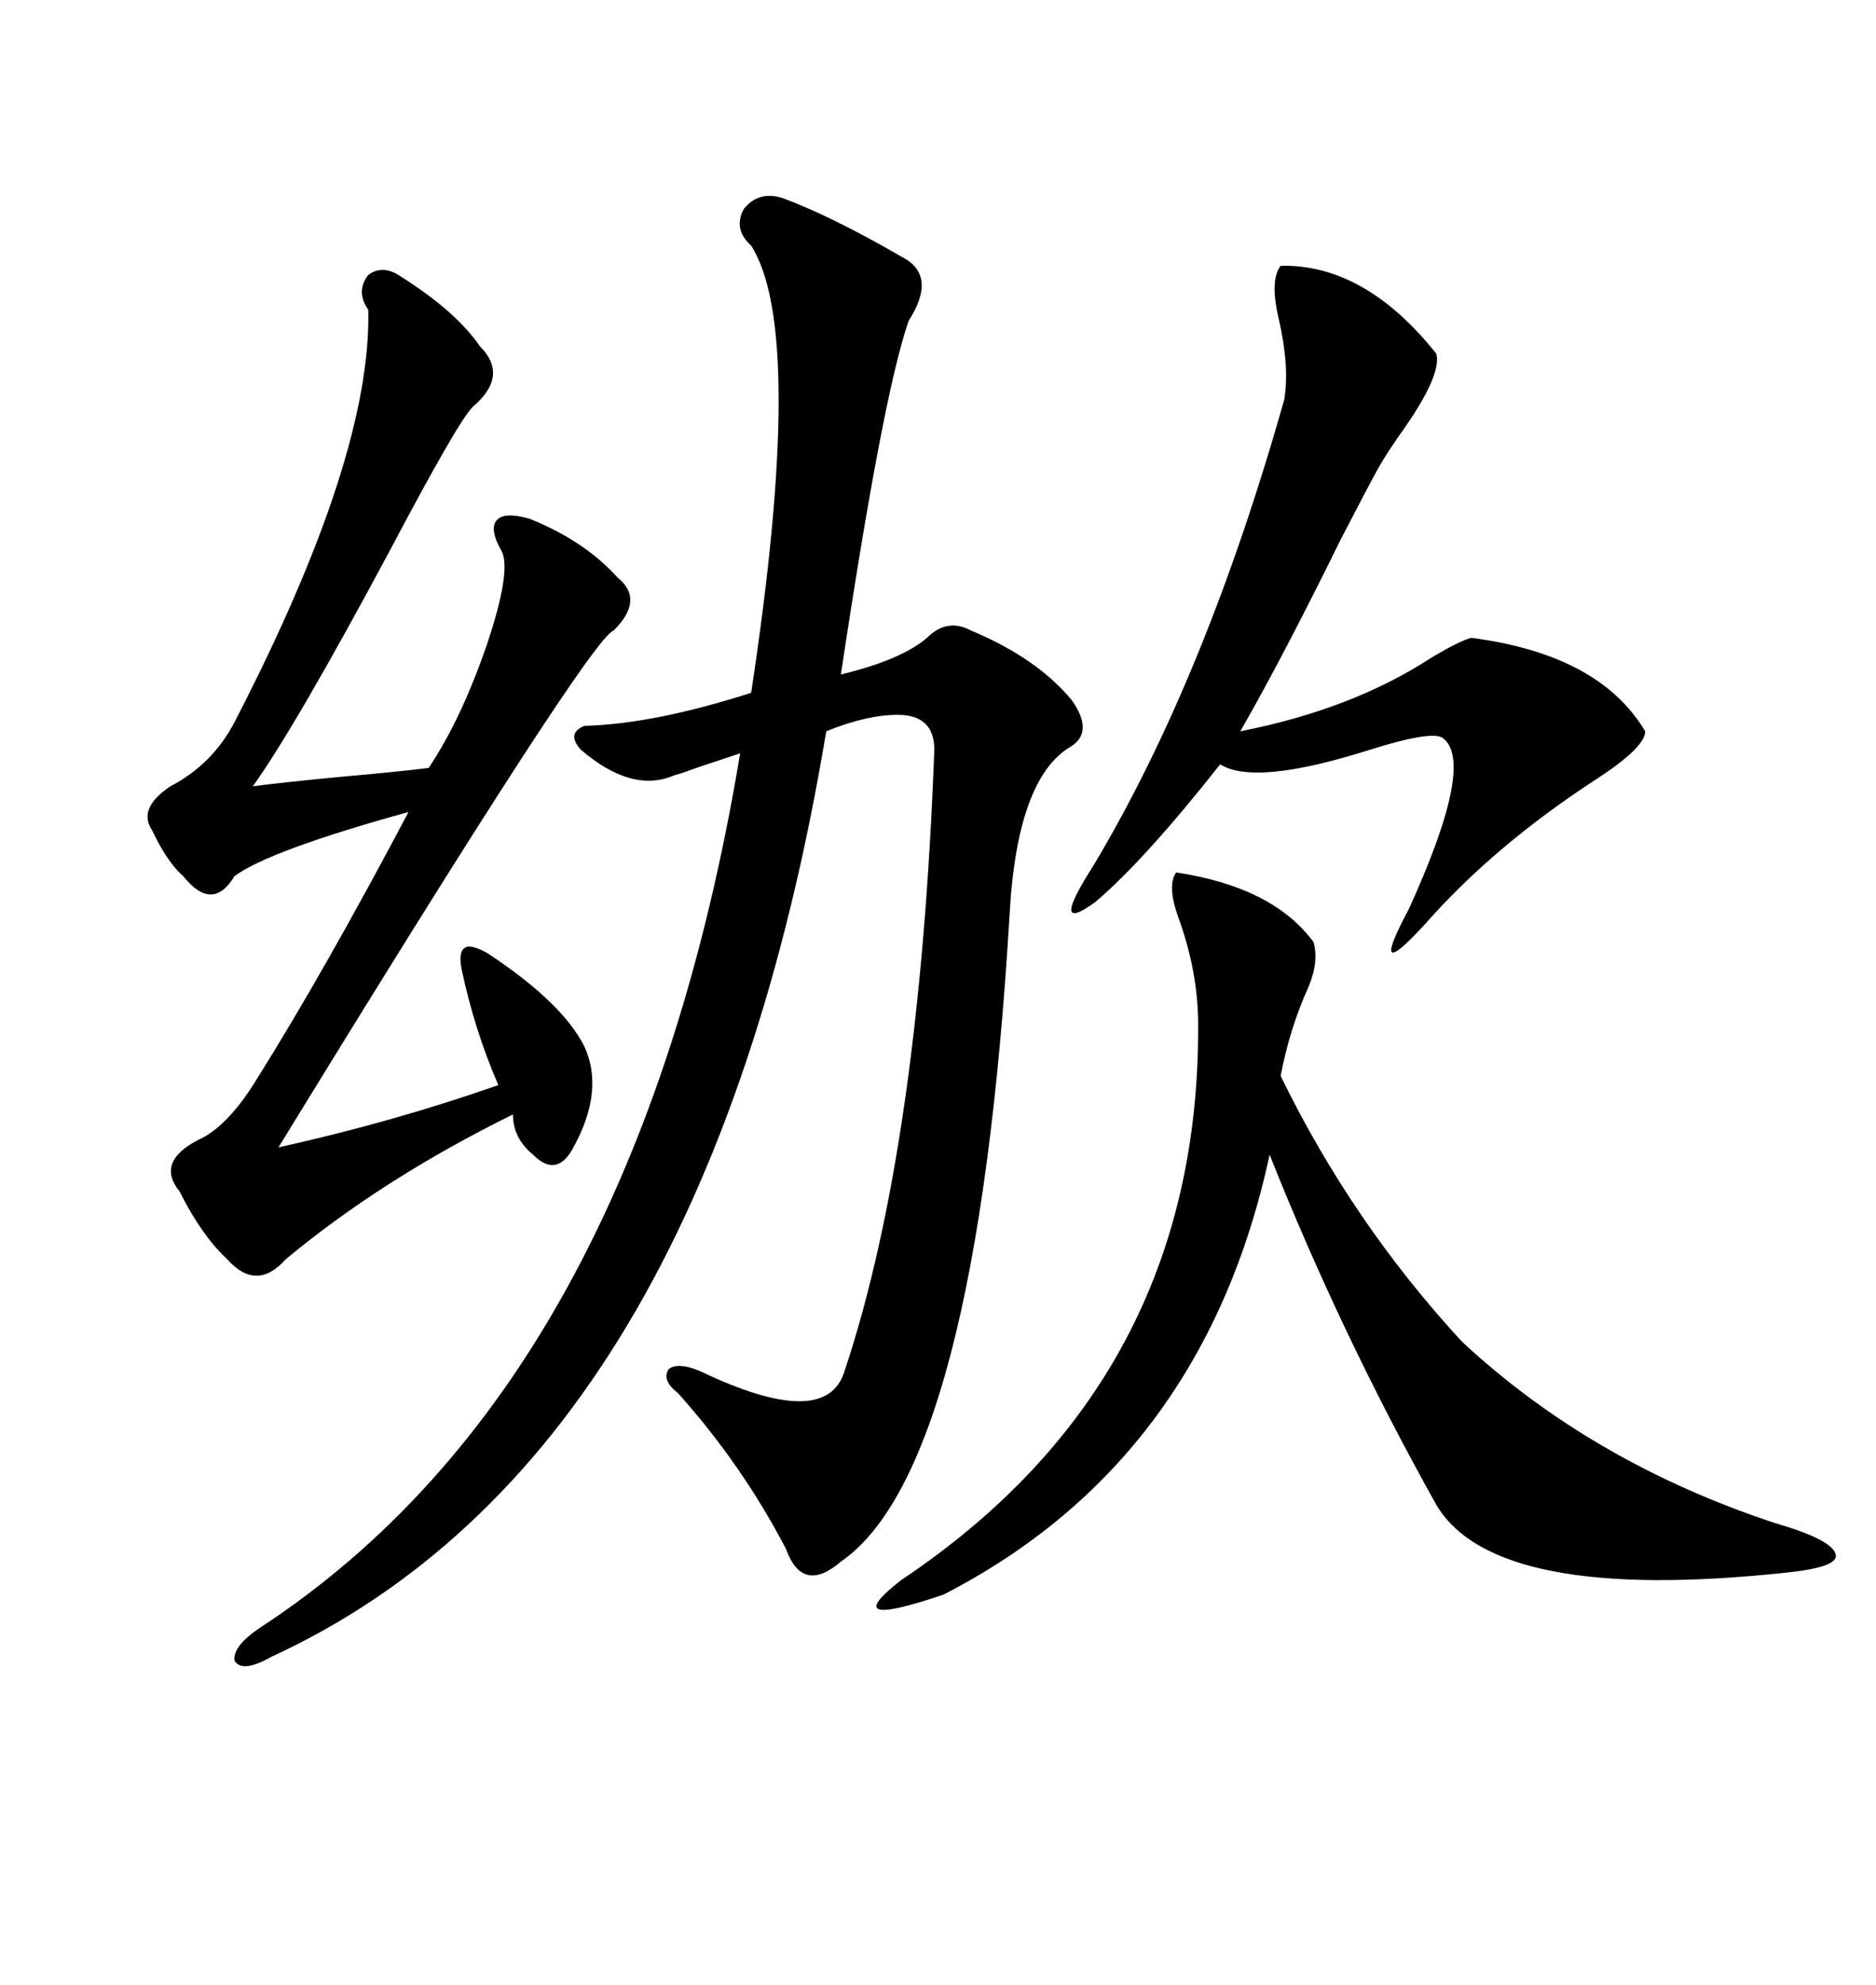 <svg xmlns="http://www.w3.org/2000/svg" xmlns:xlink="http://www.w3.org/1999/xlink" width="300" height="317.285"><path d="M125.10 31.64L125.10 31.64Q133.01 34.57 144.14 41.02L144.14 41.02Q150 43.95 145.31 51.27L145.31 51.27Q141.21 62.99 134.47 107.81L134.47 107.81Q144.14 105.47 148.24 101.95L148.24 101.95Q151.46 98.73 155.27 100.78L155.27 100.78Q165.82 105.18 171.39 111.91L171.39 111.91Q174.90 116.89 171.39 119.24L171.39 119.24Q162.60 124.22 161.43 146.48L161.43 146.48Q156.15 234.67 134.47 249.61L134.47 249.61Q128.32 254.88 125.68 247.56L125.68 247.56Q118.65 234.08 108.40 222.66L108.40 222.66Q105.76 220.61 106.93 218.85L106.93 218.85Q108.40 217.68 111.91 219.14L111.91 219.14Q132.13 228.81 135.06 219.14L135.06 219.14Q147.07 183.11 149.41 119.82L149.41 119.82Q149.41 114.26 143.55 114.26L143.55 114.26Q138.57 114.26 132.13 116.89L132.13 116.89Q112.79 232.91 43.36 264.84L43.36 264.84Q38.67 267.48 37.50 265.43L37.50 265.43Q37.21 263.09 41.60 260.16L41.60 260.16Q101.66 220.90 118.36 120.41L118.36 120.41Q115.72 121.29 111.33 122.75L111.33 122.75Q108.98 123.63 107.81 123.93L107.81 123.93Q101.07 126.86 92.87 119.82L92.87 119.82Q90.53 117.19 93.46 116.02L93.46 116.02Q104.59 115.72 120.12 110.74L120.12 110.74Q128.91 53.03 120.12 39.26L120.12 39.26Q117.19 36.62 118.95 33.40L118.95 33.40Q121.29 30.47 125.10 31.64ZM64.16 44.24L64.16 44.24Q72.95 49.80 76.76 55.37L76.76 55.37Q81.45 60.06 75.59 65.04L75.59 65.04Q73.24 67.38 62.40 87.89L62.40 87.89Q47.17 116.31 40.43 125.68L40.43 125.68Q44.82 125.10 53.91 124.22L53.91 124.22Q63.87 123.34 68.55 122.75L68.55 122.75Q73.83 114.84 77.93 102.83L77.93 102.83Q81.74 91.41 80.27 88.18L80.27 88.18Q78.22 84.67 79.39 83.20L79.39 83.20Q80.57 81.74 84.67 82.91L84.67 82.91Q93.46 86.43 98.73 92.29L98.73 92.29Q103.13 95.80 98.14 100.78L98.14 100.78Q94.63 101.66 44.53 183.40L44.53 183.40Q62.99 179.30 79.69 173.44L79.69 173.44Q75.88 164.65 73.83 154.98L73.83 154.98Q73.24 152.05 74.41 151.46L74.41 151.46Q75.29 150.88 77.93 152.34L77.93 152.34Q89.94 160.25 93.46 167.29L93.46 167.29Q96.68 174.32 91.70 183.40L91.70 183.40Q89.06 188.38 85.25 184.57L85.25 184.57Q82.03 181.93 82.03 178.13L82.03 178.13Q61.23 188.38 45.70 201.27L45.70 201.27Q41.02 206.54 36.33 201.27L36.33 201.27Q32.23 197.46 28.71 190.43L28.71 190.43Q24.90 185.74 31.64 182.23L31.64 182.23Q36.33 180.18 41.02 172.56L41.02 172.56Q51.86 155.27 65.33 129.79L65.33 129.79Q43.07 135.94 37.50 140.04L37.50 140.04Q33.98 145.90 29.30 140.04L29.30 140.04Q27.25 138.28 25.20 134.47L25.20 134.47Q24.61 133.30 24.32 132.71L24.32 132.71Q21.97 129.20 27.25 125.68L27.25 125.68Q33.98 122.17 37.50 115.43L37.50 115.43Q59.47 72.95 58.89 49.51L58.89 49.51Q56.84 46.58 58.89 43.95L58.89 43.95Q61.23 42.19 64.16 44.24ZM188.09 139.45L188.09 139.45Q203.61 141.80 210.06 150.59L210.06 150.59Q210.94 153.81 209.18 157.91L209.18 157.91Q206.25 164.36 204.79 171.97L204.79 171.97Q216.21 195.41 233.79 214.45L233.79 214.45Q254.59 233.79 283.89 243.46L283.89 243.46Q292.97 246.09 293.55 248.44L293.55 248.44Q294.14 250.49 285.64 251.37L285.64 251.37Q239.06 256.35 229.69 240.53L229.69 240.53Q214.45 213.28 203.03 184.57L203.03 184.57Q192.48 233.50 150.88 254.88L150.88 254.88Q133.59 260.74 144.14 252.54L144.14 252.54Q191.89 220.61 191.60 163.77L191.60 163.77Q191.60 155.27 188.38 146.48L188.38 146.48Q186.62 141.50 188.09 139.45ZM204.79 42.48L204.79 42.48Q218.26 42.19 229.69 56.54L229.69 56.54Q230.57 59.77 224.71 68.26L224.71 68.26Q221.78 72.36 220.31 75L220.31 75Q218.85 77.64 214.45 86.13L214.45 86.13Q205.08 105.18 198.34 116.89L198.34 116.89Q216.21 113.38 228.81 105.18L228.81 105.18Q233.20 102.54 235.25 101.95L235.25 101.95Q255.76 104.59 263.09 116.89L263.09 116.89Q263.09 119.53 254.88 124.80L254.88 124.80Q238.77 135.35 227.93 147.66L227.93 147.66Q218.55 157.91 225.29 145.31L225.29 145.31Q235.84 122.17 230.86 118.07L230.86 118.07Q229.39 116.60 219.14 119.82L219.14 119.82Q200.68 125.68 195.12 122.17L195.12 122.17Q183.11 137.40 175.20 144.14L175.20 144.14Q167.58 149.71 174.90 138.28L174.90 138.28Q192.77 108.40 205.37 63.87L205.37 63.87Q206.25 58.59 204.49 50.98L204.49 50.98Q203.03 44.82 204.79 42.48Z"/></svg>